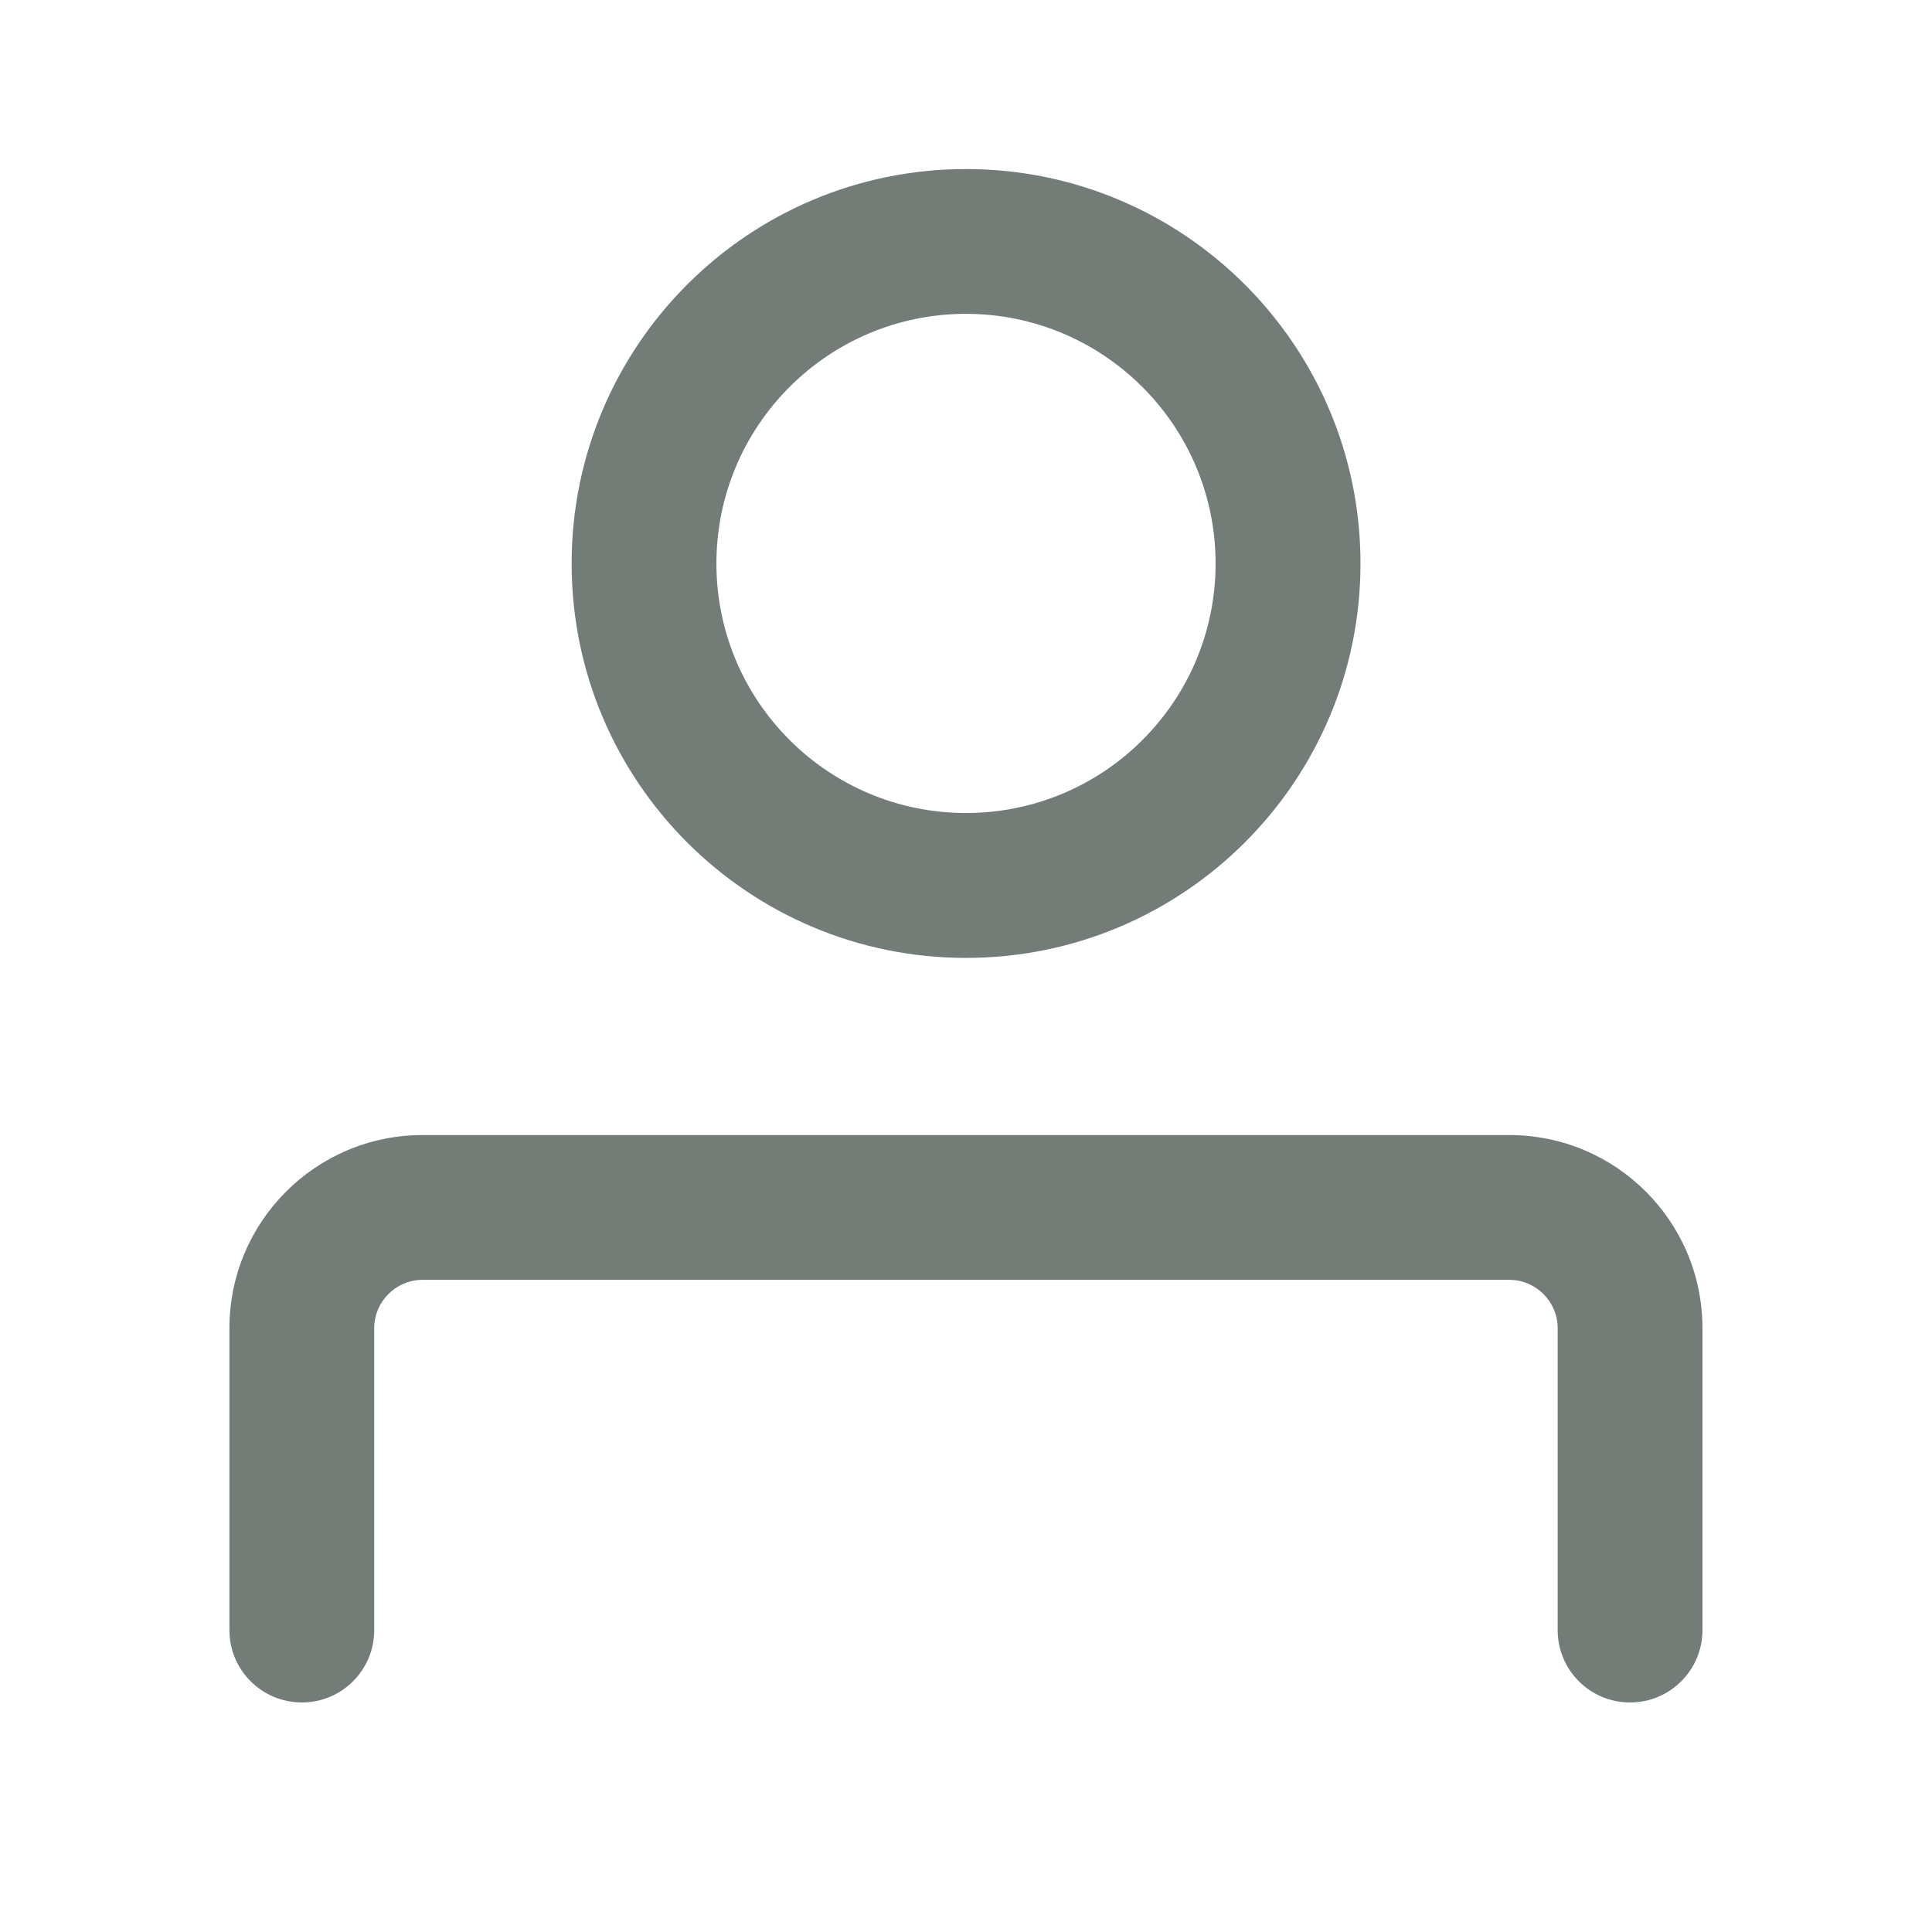 <svg width="16" height="16" viewBox="0 0 16 16" fill="none" xmlns="http://www.w3.org/2000/svg">
<path d="M12.499 9.4C13.383 9.4 14.099 10.116 14.099 11V13.5C14.099 13.831 13.831 14.099 13.499 14.099C13.168 14.099 12.9 13.831 12.9 13.5V11C12.9 10.779 12.72 10.599 12.499 10.599H3.5C3.279 10.599 3.099 10.779 3.099 11C3.099 11.825 3.099 12.53 3.099 13.5C3.099 13.831 2.831 14.099 2.5 14.099C2.168 14.099 1.9 13.831 1.9 13.5C1.9 12.53 1.9 11.825 1.9 11C1.9 10.117 2.616 9.4 3.5 9.4H12.499ZM8 1.4C9.804 1.4 11.267 2.863 11.267 4.667C11.267 6.47 9.804 7.933 8 7.933C6.196 7.933 4.734 6.471 4.734 4.667C4.734 2.863 6.196 1.4 8 1.4ZM8 2.599C6.859 2.599 5.933 3.525 5.933 4.667C5.933 5.808 6.859 6.733 8 6.733C9.142 6.733 10.067 5.808 10.067 4.667C10.067 3.526 9.141 2.6 8 2.599Z" fill="#747C78"/>
</svg>

